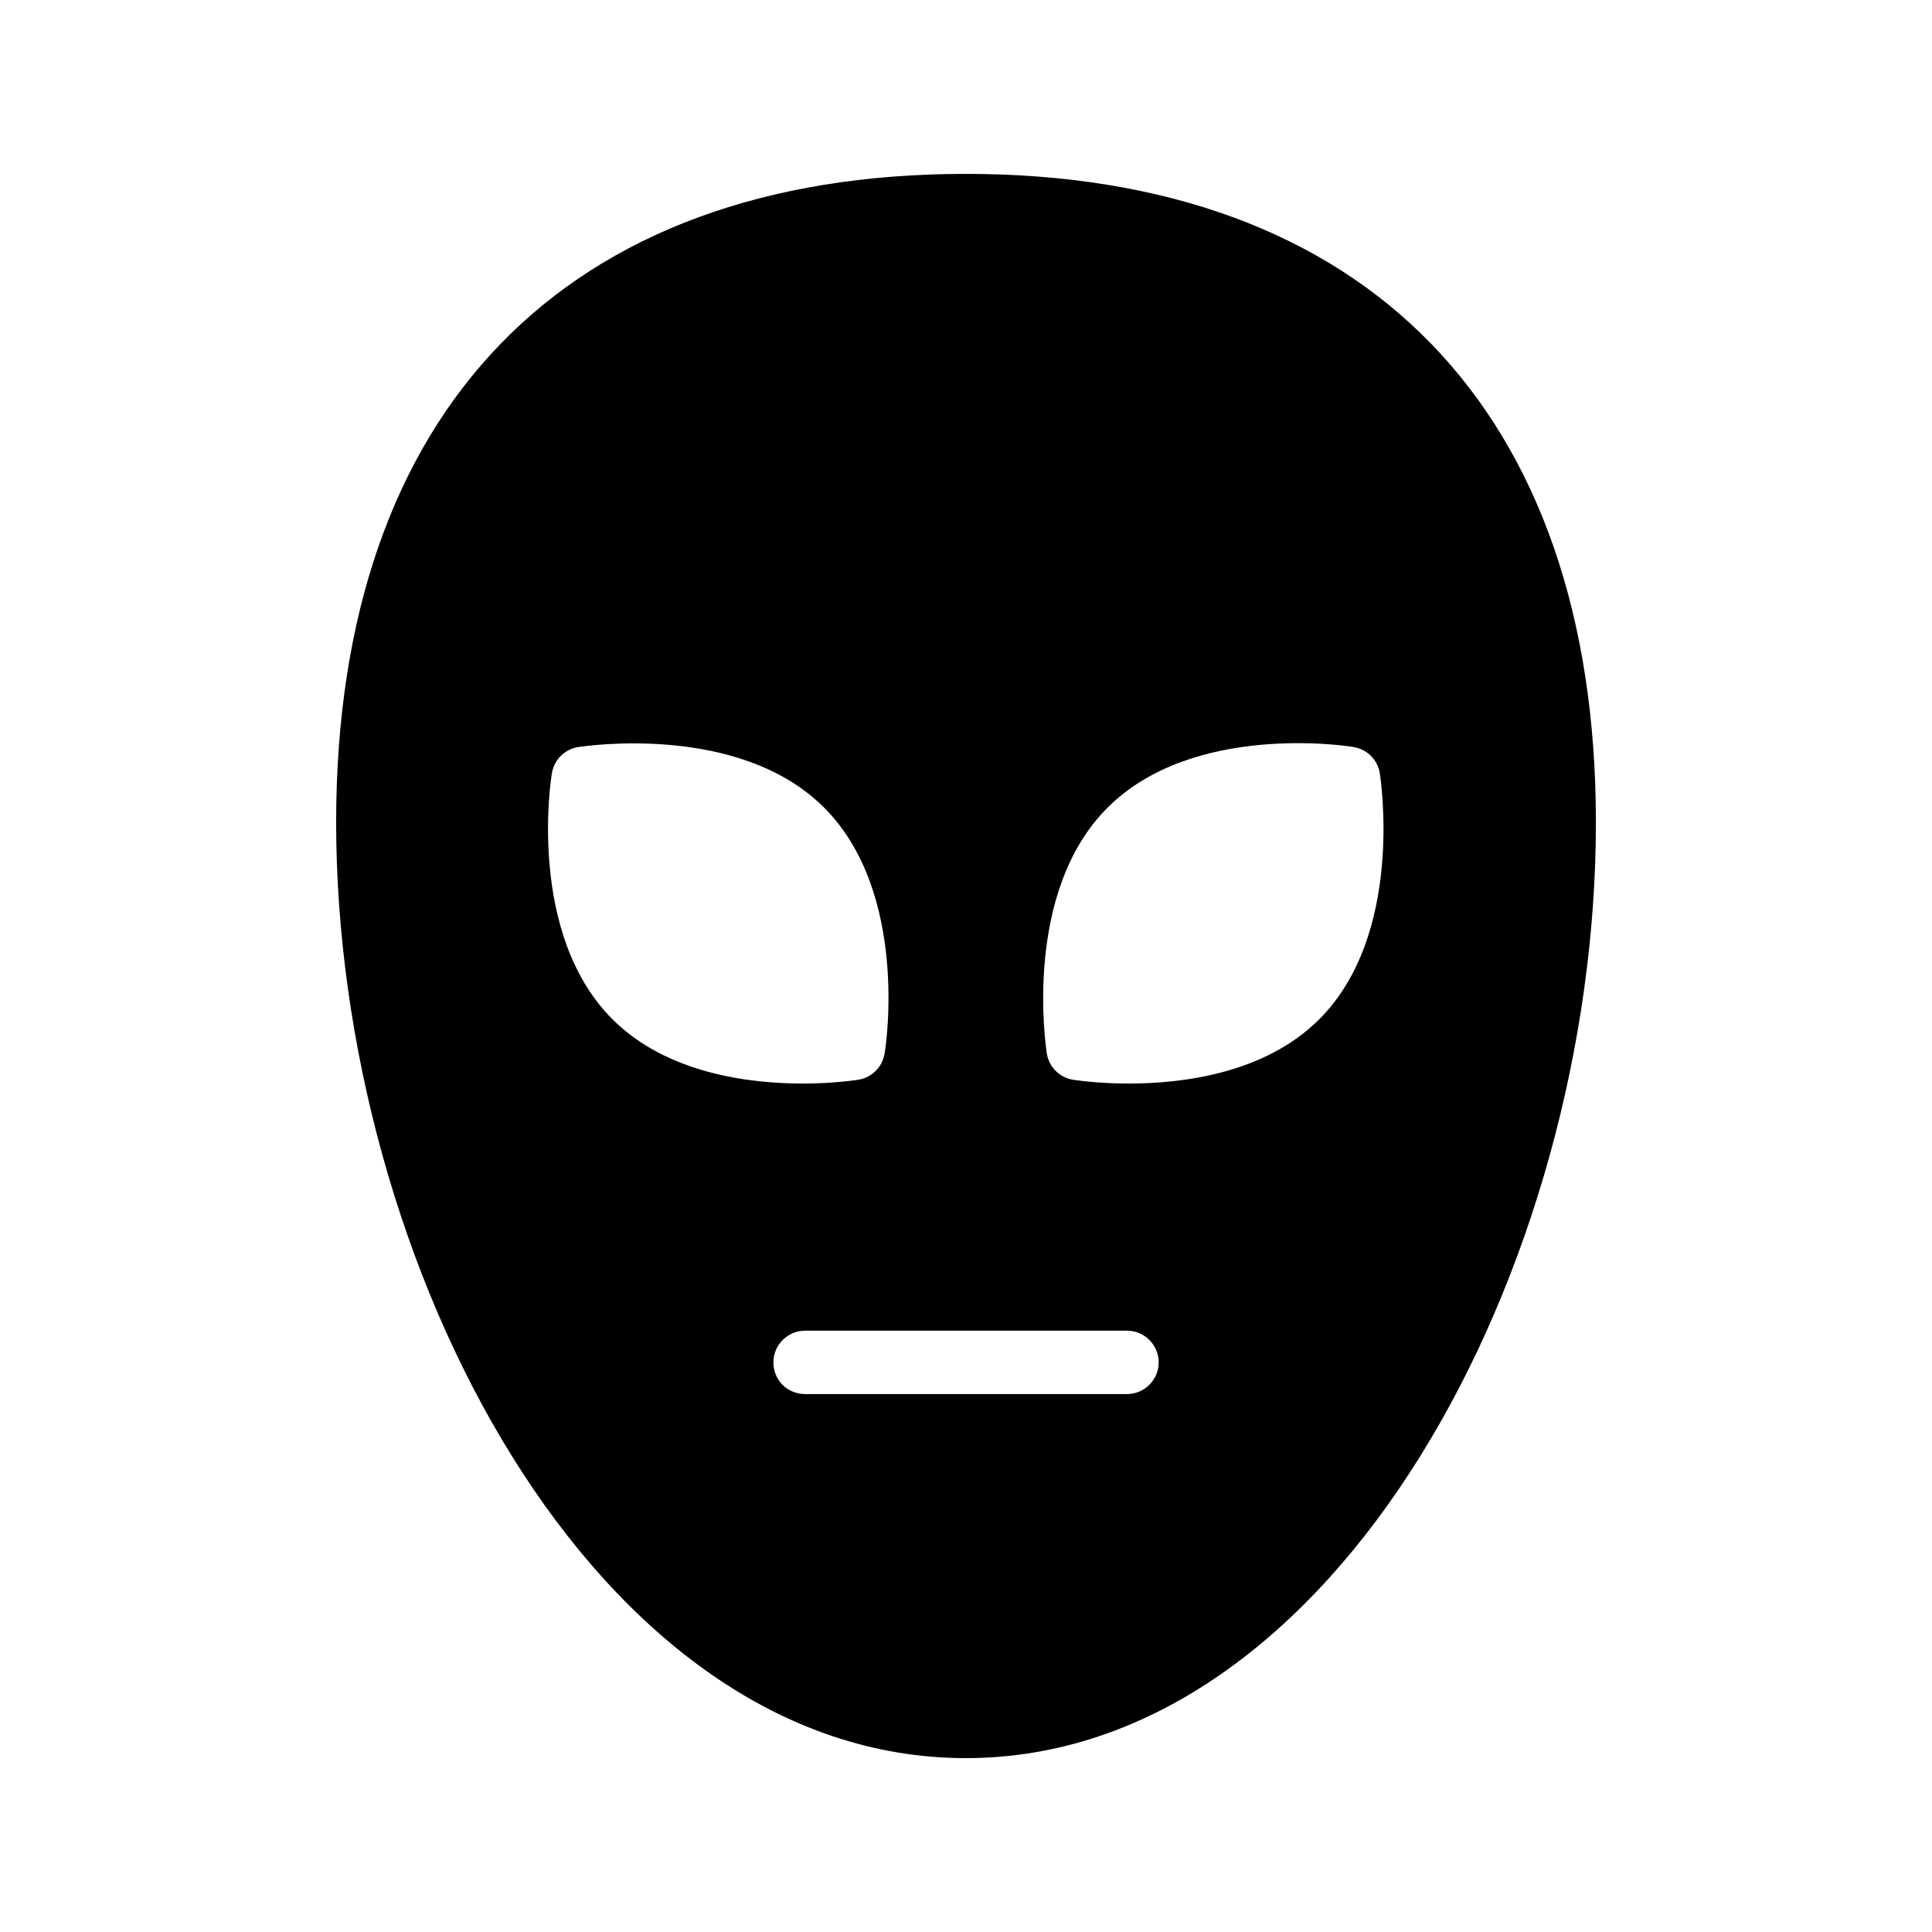 <?xml version="1.0" encoding="UTF-8"?>
<!-- Uploaded to: ICON Repo, www.svgrepo.com, Generator: ICON Repo Mixer Tools -->
<svg fill="#000000" width="800px" height="800px" version="1.1" viewBox="144 144 512 512" xmlns="http://www.w3.org/2000/svg">
 <path d="m566.93 361.96c0-109.24-60.875-171.88-167.01-171.88-106.05 0-166.84 62.641-166.84 171.88 0.082 117.3 68.602 247.96 166.84 247.96 98.496 0 167.01-130.65 167.01-247.96zm-129.39-3.945c22.586-22.586 63.48-16.375 65.16-16.039 3.609 0.586 6.383 3.359 6.969 6.969 0.25 1.762 6.465 42.656-16.039 65.16-14.359 14.359-36.105 17.047-50.551 17.047-8.23 0-14.023-0.922-14.695-1.008-3.609-0.586-6.383-3.359-6.969-6.969-0.246-1.68-6.461-42.656 16.125-65.16zm-131.24 56.09c-22.586-22.586-16.375-63.48-16.039-65.16 0.586-3.609 3.359-6.383 6.969-6.969 1.762-0.25 42.656-6.465 65.16 16.039 22.586 22.586 16.375 63.48 16.039 65.16-0.586 3.609-3.359 6.383-6.969 6.969-0.672 0.082-6.465 1.008-14.695 1.008-14.273 0-36.105-2.688-50.465-17.047zm42.656 90.938c0-4.617 3.777-8.398 8.398-8.398h85.312c4.617 0 8.398 3.777 8.398 8.398 0 4.617-3.777 8.398-8.398 8.398h-85.312c-4.703 0-8.398-3.695-8.398-8.398z"/>
</svg>
